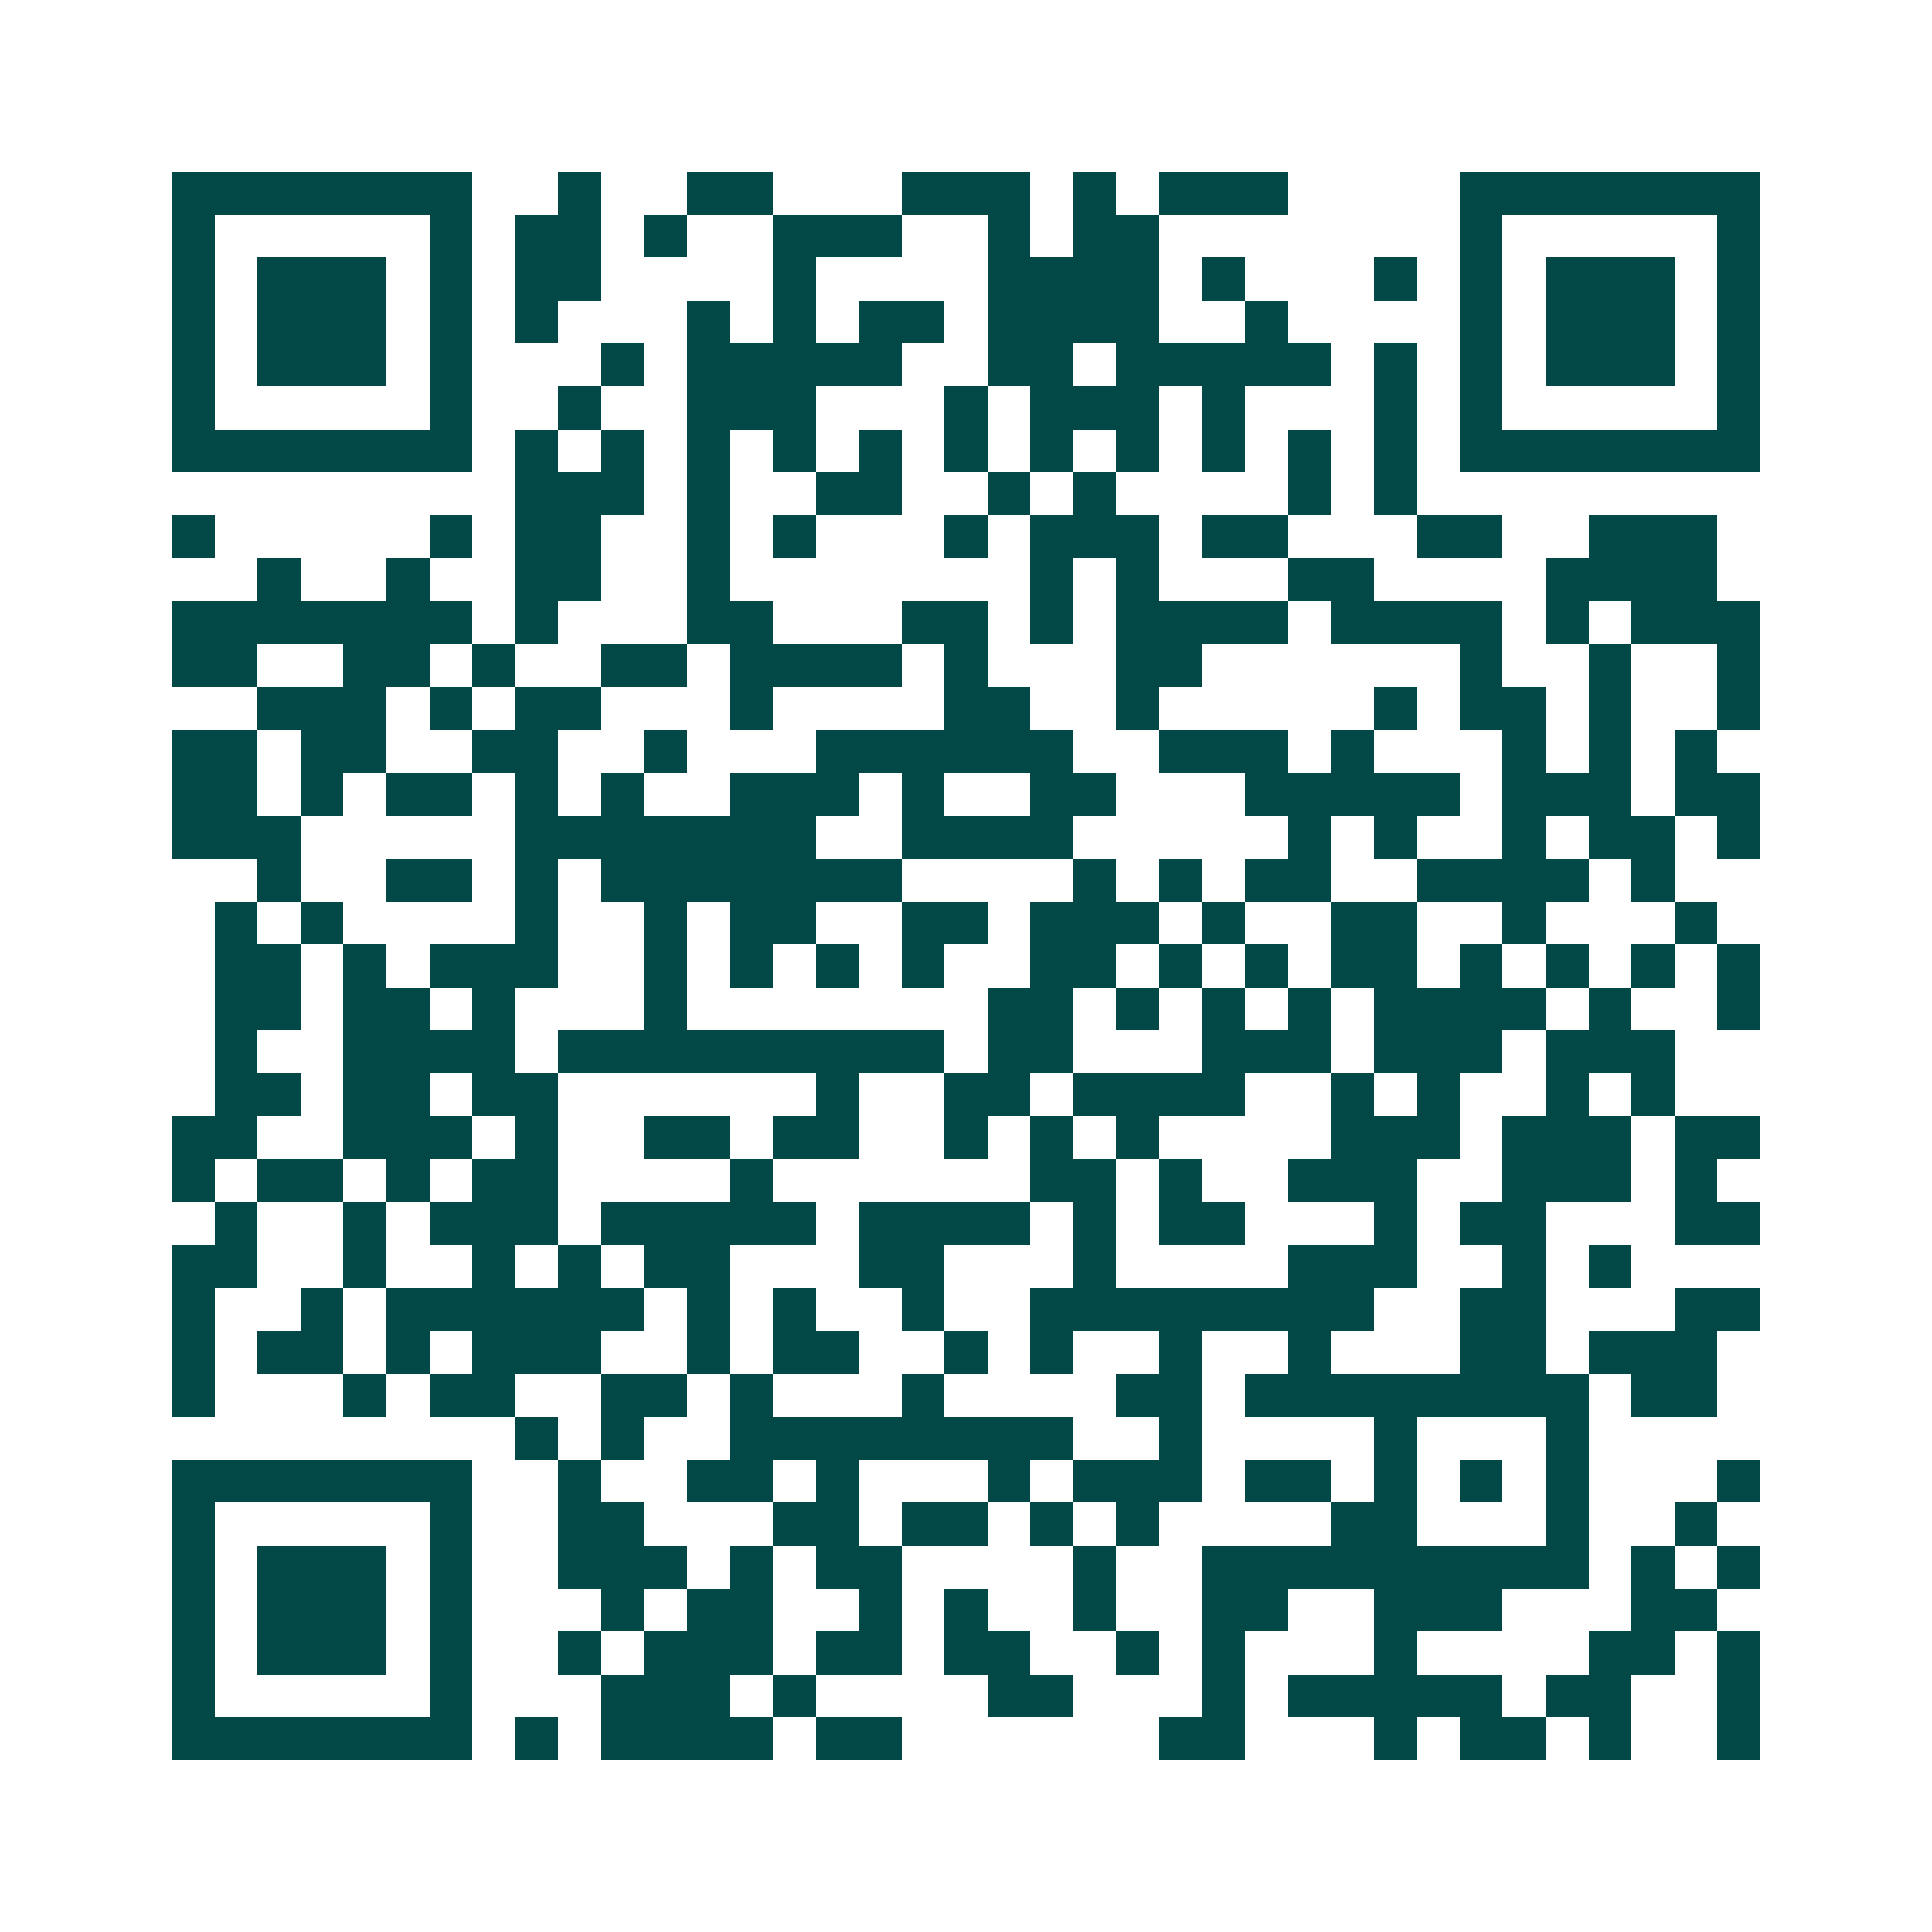 <svg xmlns="http://www.w3.org/2000/svg" width="200" height="200" viewBox="0 0 45 45" shape-rendering="crispEdges"><path fill="#ffffff" d="M0 0h45v45H0z"/><path stroke="#014847" d="M4 4.5h7m2 0h1m2 0h2m3 0h3m1 0h1m1 0h3m4 0h7M4 5.5h1m5 0h1m1 0h2m1 0h1m2 0h3m2 0h1m1 0h2m7 0h1m5 0h1M4 6.5h1m1 0h3m1 0h1m1 0h2m4 0h1m4 0h4m1 0h1m3 0h1m1 0h1m1 0h3m1 0h1M4 7.5h1m1 0h3m1 0h1m1 0h1m3 0h1m1 0h1m1 0h2m1 0h4m2 0h1m4 0h1m1 0h3m1 0h1M4 8.5h1m1 0h3m1 0h1m3 0h1m1 0h5m2 0h2m1 0h5m1 0h1m1 0h1m1 0h3m1 0h1M4 9.5h1m5 0h1m2 0h1m2 0h3m3 0h1m1 0h3m1 0h1m3 0h1m1 0h1m5 0h1M4 10.5h7m1 0h1m1 0h1m1 0h1m1 0h1m1 0h1m1 0h1m1 0h1m1 0h1m1 0h1m1 0h1m1 0h1m1 0h7M12 11.5h3m1 0h1m2 0h2m2 0h1m1 0h1m4 0h1m1 0h1M4 12.5h1m5 0h1m1 0h2m2 0h1m1 0h1m3 0h1m1 0h3m1 0h2m3 0h2m2 0h3M6 13.5h1m2 0h1m2 0h2m2 0h1m7 0h1m1 0h1m3 0h2m4 0h4M4 14.5h7m1 0h1m3 0h2m3 0h2m1 0h1m1 0h4m1 0h4m1 0h1m1 0h3M4 15.5h2m2 0h2m1 0h1m2 0h2m1 0h4m1 0h1m3 0h2m6 0h1m2 0h1m2 0h1M6 16.5h3m1 0h1m1 0h2m3 0h1m4 0h2m2 0h1m5 0h1m1 0h2m1 0h1m2 0h1M4 17.5h2m1 0h2m2 0h2m2 0h1m3 0h6m2 0h3m1 0h1m3 0h1m1 0h1m1 0h1M4 18.5h2m1 0h1m1 0h2m1 0h1m1 0h1m2 0h3m1 0h1m2 0h2m3 0h5m1 0h3m1 0h2M4 19.5h3m5 0h7m2 0h4m5 0h1m1 0h1m2 0h1m1 0h2m1 0h1M6 20.5h1m2 0h2m1 0h1m1 0h7m4 0h1m1 0h1m1 0h2m2 0h4m1 0h1M5 21.5h1m1 0h1m4 0h1m2 0h1m1 0h2m2 0h2m1 0h3m1 0h1m2 0h2m2 0h1m3 0h1M5 22.5h2m1 0h1m1 0h3m2 0h1m1 0h1m1 0h1m1 0h1m2 0h2m1 0h1m1 0h1m1 0h2m1 0h1m1 0h1m1 0h1m1 0h1M5 23.5h2m1 0h2m1 0h1m3 0h1m7 0h2m1 0h1m1 0h1m1 0h1m1 0h4m1 0h1m2 0h1M5 24.5h1m2 0h4m1 0h9m1 0h2m3 0h3m1 0h3m1 0h3M5 25.5h2m1 0h2m1 0h2m6 0h1m2 0h2m1 0h4m2 0h1m1 0h1m2 0h1m1 0h1M4 26.5h2m2 0h3m1 0h1m2 0h2m1 0h2m2 0h1m1 0h1m1 0h1m4 0h3m1 0h3m1 0h2M4 27.5h1m1 0h2m1 0h1m1 0h2m4 0h1m6 0h2m1 0h1m2 0h3m2 0h3m1 0h1M5 28.5h1m2 0h1m1 0h3m1 0h5m1 0h4m1 0h1m1 0h2m3 0h1m1 0h2m3 0h2M4 29.5h2m2 0h1m2 0h1m1 0h1m1 0h2m3 0h2m3 0h1m4 0h3m2 0h1m1 0h1M4 30.5h1m2 0h1m1 0h6m1 0h1m1 0h1m2 0h1m2 0h8m2 0h2m3 0h2M4 31.5h1m1 0h2m1 0h1m1 0h3m2 0h1m1 0h2m2 0h1m1 0h1m2 0h1m2 0h1m3 0h2m1 0h3M4 32.5h1m3 0h1m1 0h2m2 0h2m1 0h1m3 0h1m4 0h2m1 0h8m1 0h2M12 33.5h1m1 0h1m2 0h8m2 0h1m4 0h1m3 0h1M4 34.5h7m2 0h1m2 0h2m1 0h1m3 0h1m1 0h3m1 0h2m1 0h1m1 0h1m1 0h1m3 0h1M4 35.5h1m5 0h1m2 0h2m3 0h2m1 0h2m1 0h1m1 0h1m4 0h2m3 0h1m2 0h1M4 36.5h1m1 0h3m1 0h1m2 0h3m1 0h1m1 0h2m4 0h1m2 0h9m1 0h1m1 0h1M4 37.5h1m1 0h3m1 0h1m3 0h1m1 0h2m2 0h1m1 0h1m2 0h1m2 0h2m2 0h3m3 0h2M4 38.5h1m1 0h3m1 0h1m2 0h1m1 0h3m1 0h2m1 0h2m2 0h1m1 0h1m3 0h1m4 0h2m1 0h1M4 39.5h1m5 0h1m3 0h3m1 0h1m4 0h2m3 0h1m1 0h5m1 0h2m2 0h1M4 40.5h7m1 0h1m1 0h4m1 0h2m6 0h2m3 0h1m1 0h2m1 0h1m2 0h1"/></svg>
